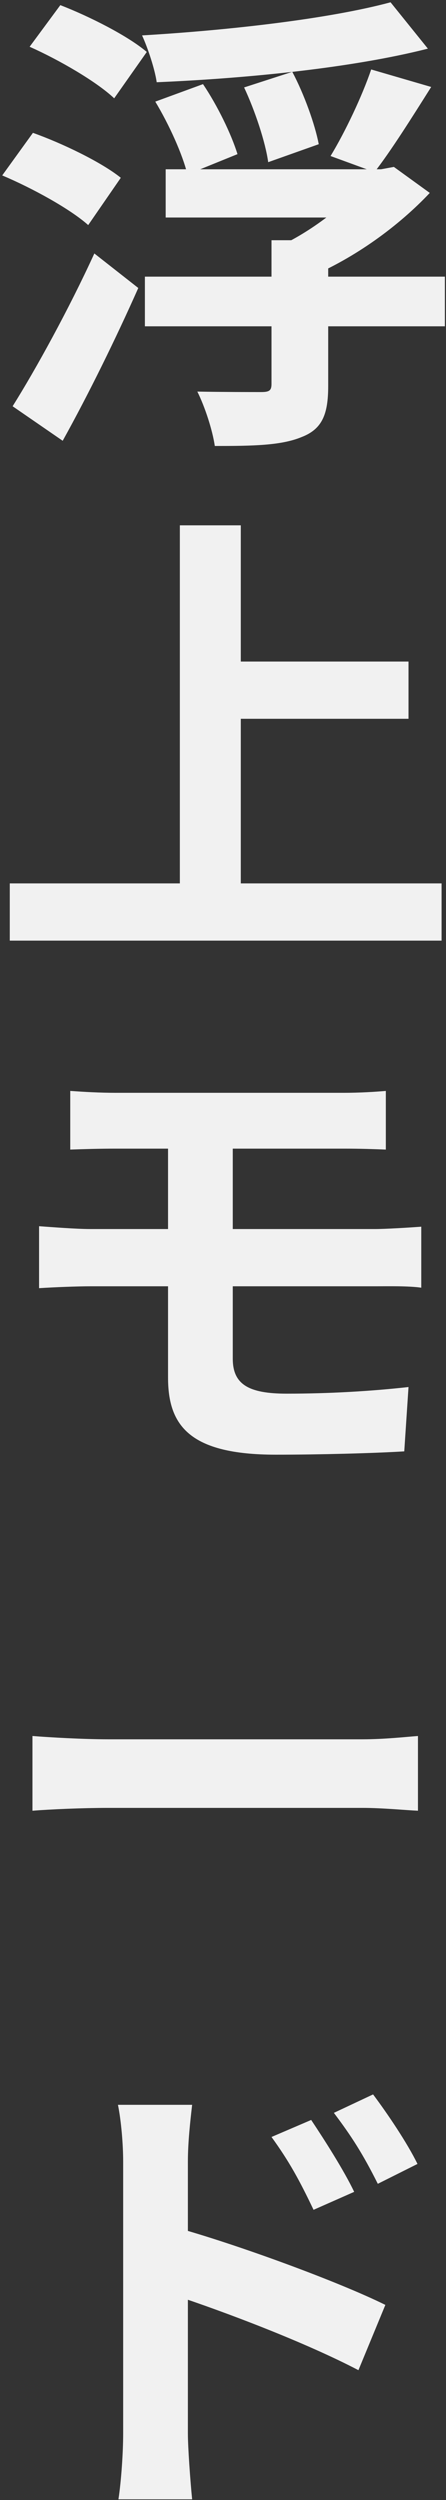 <svg width="127" height="711" viewBox="0 0 127 711" fill="none" xmlns="http://www.w3.org/2000/svg">
<rect x="0" y="0" width="127" height="711" fill="#333333" stroke="none"/>
<path d="M47.178 48.14H109.868V61.862H47.178V48.14ZM41.259 78.678H126.683V92.803H41.259V78.678ZM77.312 68.319H93.455V109.753C93.455 117.691 91.841 121.995 85.922 124.282C80.137 126.704 72.066 126.838 61.169 126.838C60.496 122.264 58.344 115.673 56.192 111.368C63.322 111.502 71.931 111.502 74.353 111.502C76.639 111.502 77.312 111.099 77.312 109.215V68.319ZM104.352 48.14H108.522L112.154 47.468L122.378 54.867C113.634 64.149 101.258 73.297 87.805 78.947C85.922 76.256 82.021 72.086 79.734 69.934C89.554 65.36 99.644 57.154 104.352 51.1V48.14ZM111.213 0.653L121.84 13.836C100.182 19.352 70.048 22.311 44.622 23.388C44.084 19.621 42.066 13.567 40.452 10.069C65.474 8.59 93.724 5.361 111.213 0.653ZM44.219 28.903L57.806 23.926C61.976 30.114 65.877 38.185 67.626 43.836L53.367 49.62C52.021 43.97 48.12 35.361 44.219 28.903ZM69.51 24.867L83.231 20.428C86.594 26.751 89.689 35.361 90.765 41.011L76.371 46.123C75.563 40.338 72.604 31.459 69.51 24.867ZM105.697 19.755L122.782 24.733C117.266 33.477 111.347 42.894 106.639 48.948L94.128 44.374C98.298 37.513 103.141 27.289 105.697 19.755ZM8.435 13.298L17.179 1.46C25.52 4.688 36.416 10.204 41.797 14.778L32.515 27.962C27.538 23.253 16.91 17.065 8.435 13.298ZM0.632 49.889L9.376 37.782C17.717 40.742 28.883 46.123 34.398 50.562L25.116 64.014C20.004 59.441 9.242 53.522 0.632 49.889ZM3.592 115.538C10.184 105.045 19.6 87.96 26.865 72.086L39.376 81.906C32.919 96.435 25.25 112.04 17.852 125.359L3.592 115.538ZM60.362 188.145H116.325V204.423H60.362V188.145ZM2.785 251.238H125.742V267.516H2.785V251.238ZM51.214 149.402H68.568V260.251H51.214V149.402ZM20.004 310.258C23.905 310.527 28.21 310.796 33.053 310.796C44.622 310.796 85.922 310.796 97.895 310.796C102.334 310.796 106.773 310.527 109.868 310.258V326.939C106.37 326.804 102.738 326.67 97.895 326.67C85.922 326.67 39.645 326.67 33.053 326.67C28.21 326.67 23.905 326.804 20.004 326.939V310.258ZM66.281 357.611C66.281 363.799 66.281 381.691 66.281 386.4C66.281 393.664 70.72 396.355 81.617 396.355C93.59 396.355 105.428 395.682 116.325 394.471L115.114 412.767C106.37 413.305 91.034 413.708 78.523 413.708C53.905 413.708 47.851 405.368 47.851 391.781C47.851 382.902 47.851 364.875 47.851 356.938C47.851 351.826 47.851 327.074 47.851 322.634H66.281C66.281 326.804 66.281 356.266 66.281 357.611ZM11.125 348.732C14.892 349.001 21.753 349.539 25.789 349.539C38.165 349.539 97.895 349.539 106.773 349.539C109.598 349.539 116.459 349.136 119.957 348.867V366.221C116.325 365.683 110.271 365.817 107.312 365.817C97.626 365.817 38.031 365.817 25.789 365.817C22.022 365.817 15.161 366.086 11.125 366.355V348.732ZM9.242 493.714C14.219 494.118 23.905 494.656 30.901 494.656C46.775 494.656 91.168 494.656 103.141 494.656C109.464 494.656 115.383 493.983 119.015 493.714V514.969C115.787 514.835 108.926 514.162 103.276 514.162C91.034 514.162 46.775 514.162 30.901 514.162C23.367 514.162 14.354 514.566 9.242 514.969V493.714ZM88.612 602.912C92.379 608.563 97.895 617.172 100.854 623.36L89.285 628.472C85.249 619.997 82.29 614.616 77.312 607.755L88.612 602.912ZM106.235 595.648C110.271 601.029 115.921 609.37 118.881 615.423L107.581 621.074C103.276 612.464 100.047 607.486 95.07 600.895L106.235 595.648ZM35.071 692.103C35.071 681.879 35.071 626.186 35.071 614.751C35.071 609.908 34.533 603.316 33.591 598.608H54.712C54.174 603.316 53.501 609.235 53.501 614.751C53.501 629.683 53.501 682.148 53.501 692.103C53.501 696.005 54.174 705.421 54.712 710.803H33.726C34.533 705.556 35.071 697.484 35.071 692.103ZM49.465 633.315C67.492 638.293 96.415 648.92 109.733 655.512L102.065 674.077C86.864 666.14 64.129 657.53 49.465 652.687V633.315Z" fill="#F1F1F1"/>
</svg>

